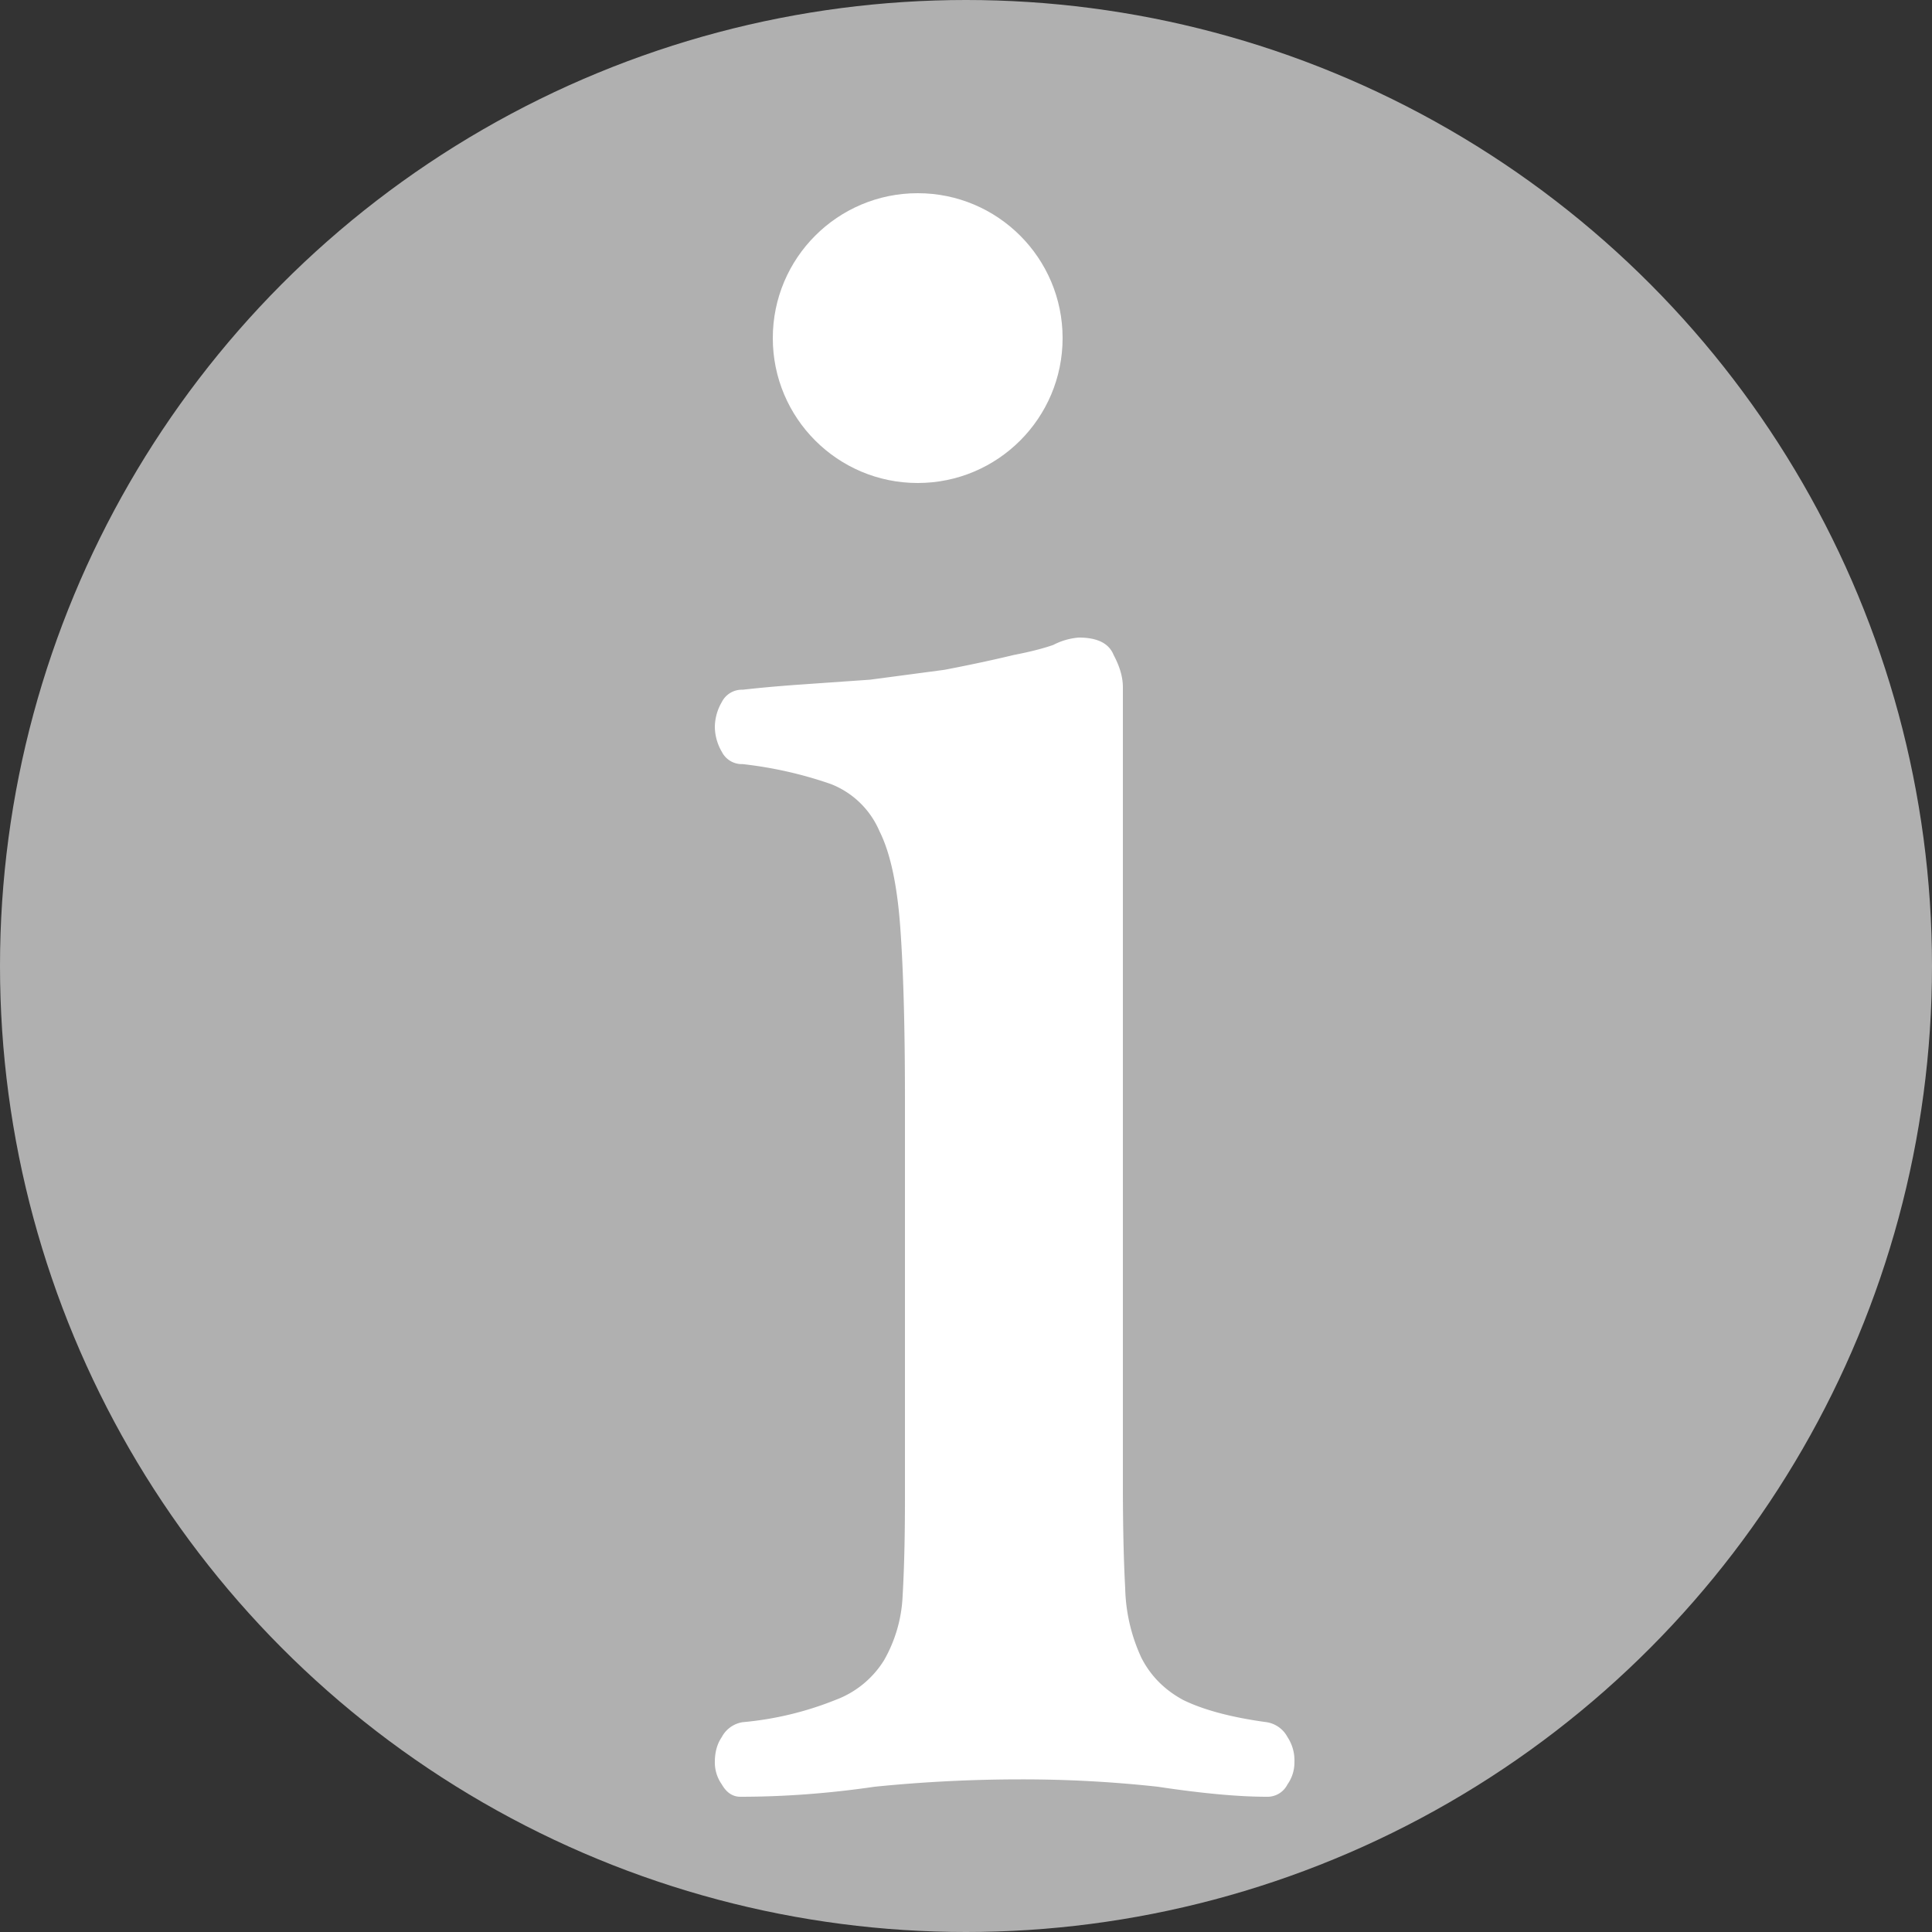 <svg width="10" height="10" viewBox="0 0 10 10" fill="none" xmlns="http://www.w3.org/2000/svg">
    <rect x="0" y="0" width="10" height="10" fill="#333333" stroke="none"/>
    <g clip-path="url(#gmpjp39yka)">
        <circle cx="5" cy="5" r="5" fill="#B0B0B0"/>
        <circle cx="4.75" cy="1.75" r=".75" fill="#fff"/>
        <path d="M5.812 7.681c0 .214.004.394.012.54a.902.902 0 0 0 .084.36c.048.094.12.166.216.218.104.051.248.09.432.115a.148.148 0 0 1 .108.077.219.219 0 0 1 .036.129.197.197 0 0 1-.036.116.116.116 0 0 1-.108.064c-.144 0-.332-.017-.564-.052a6.429 6.429 0 0 0-.708-.038c-.256 0-.508.013-.756.038-.24.035-.472.052-.696.052-.04 0-.072-.022-.096-.064A.197.197 0 0 1 3.7 9.12c0-.051.012-.094.036-.129a.148.148 0 0 1 .108-.077 1.69 1.69 0 0 0 .48-.115.5.5 0 0 0 .252-.206.733.733 0 0 0 .096-.334c.008-.137.012-.304.012-.501V5.69c0-.369-.008-.664-.024-.887-.016-.223-.052-.39-.108-.501a.452.452 0 0 0-.252-.244 2.1 2.1 0 0 0-.456-.103.116.116 0 0 1-.108-.064.26.26 0 0 1-.036-.129.26.26 0 0 1 .036-.128.116.116 0 0 1 .108-.064c.08-.009.176-.018.288-.026l.372-.026.384-.051c.136-.026.256-.052.36-.077.088-.017.156-.035.204-.052a.345.345 0 0 1 .132-.038c.096 0 .156.03.18.09.032.06.048.115.048.167V7.68z" fill="#fff"/>
    </g>
    <defs>
        <clipPath id="gmpjp39yka">
            <path fill="#fff" d="M0 0h10v10H0z"/>
        </clipPath>
    </defs>
</svg>
   
